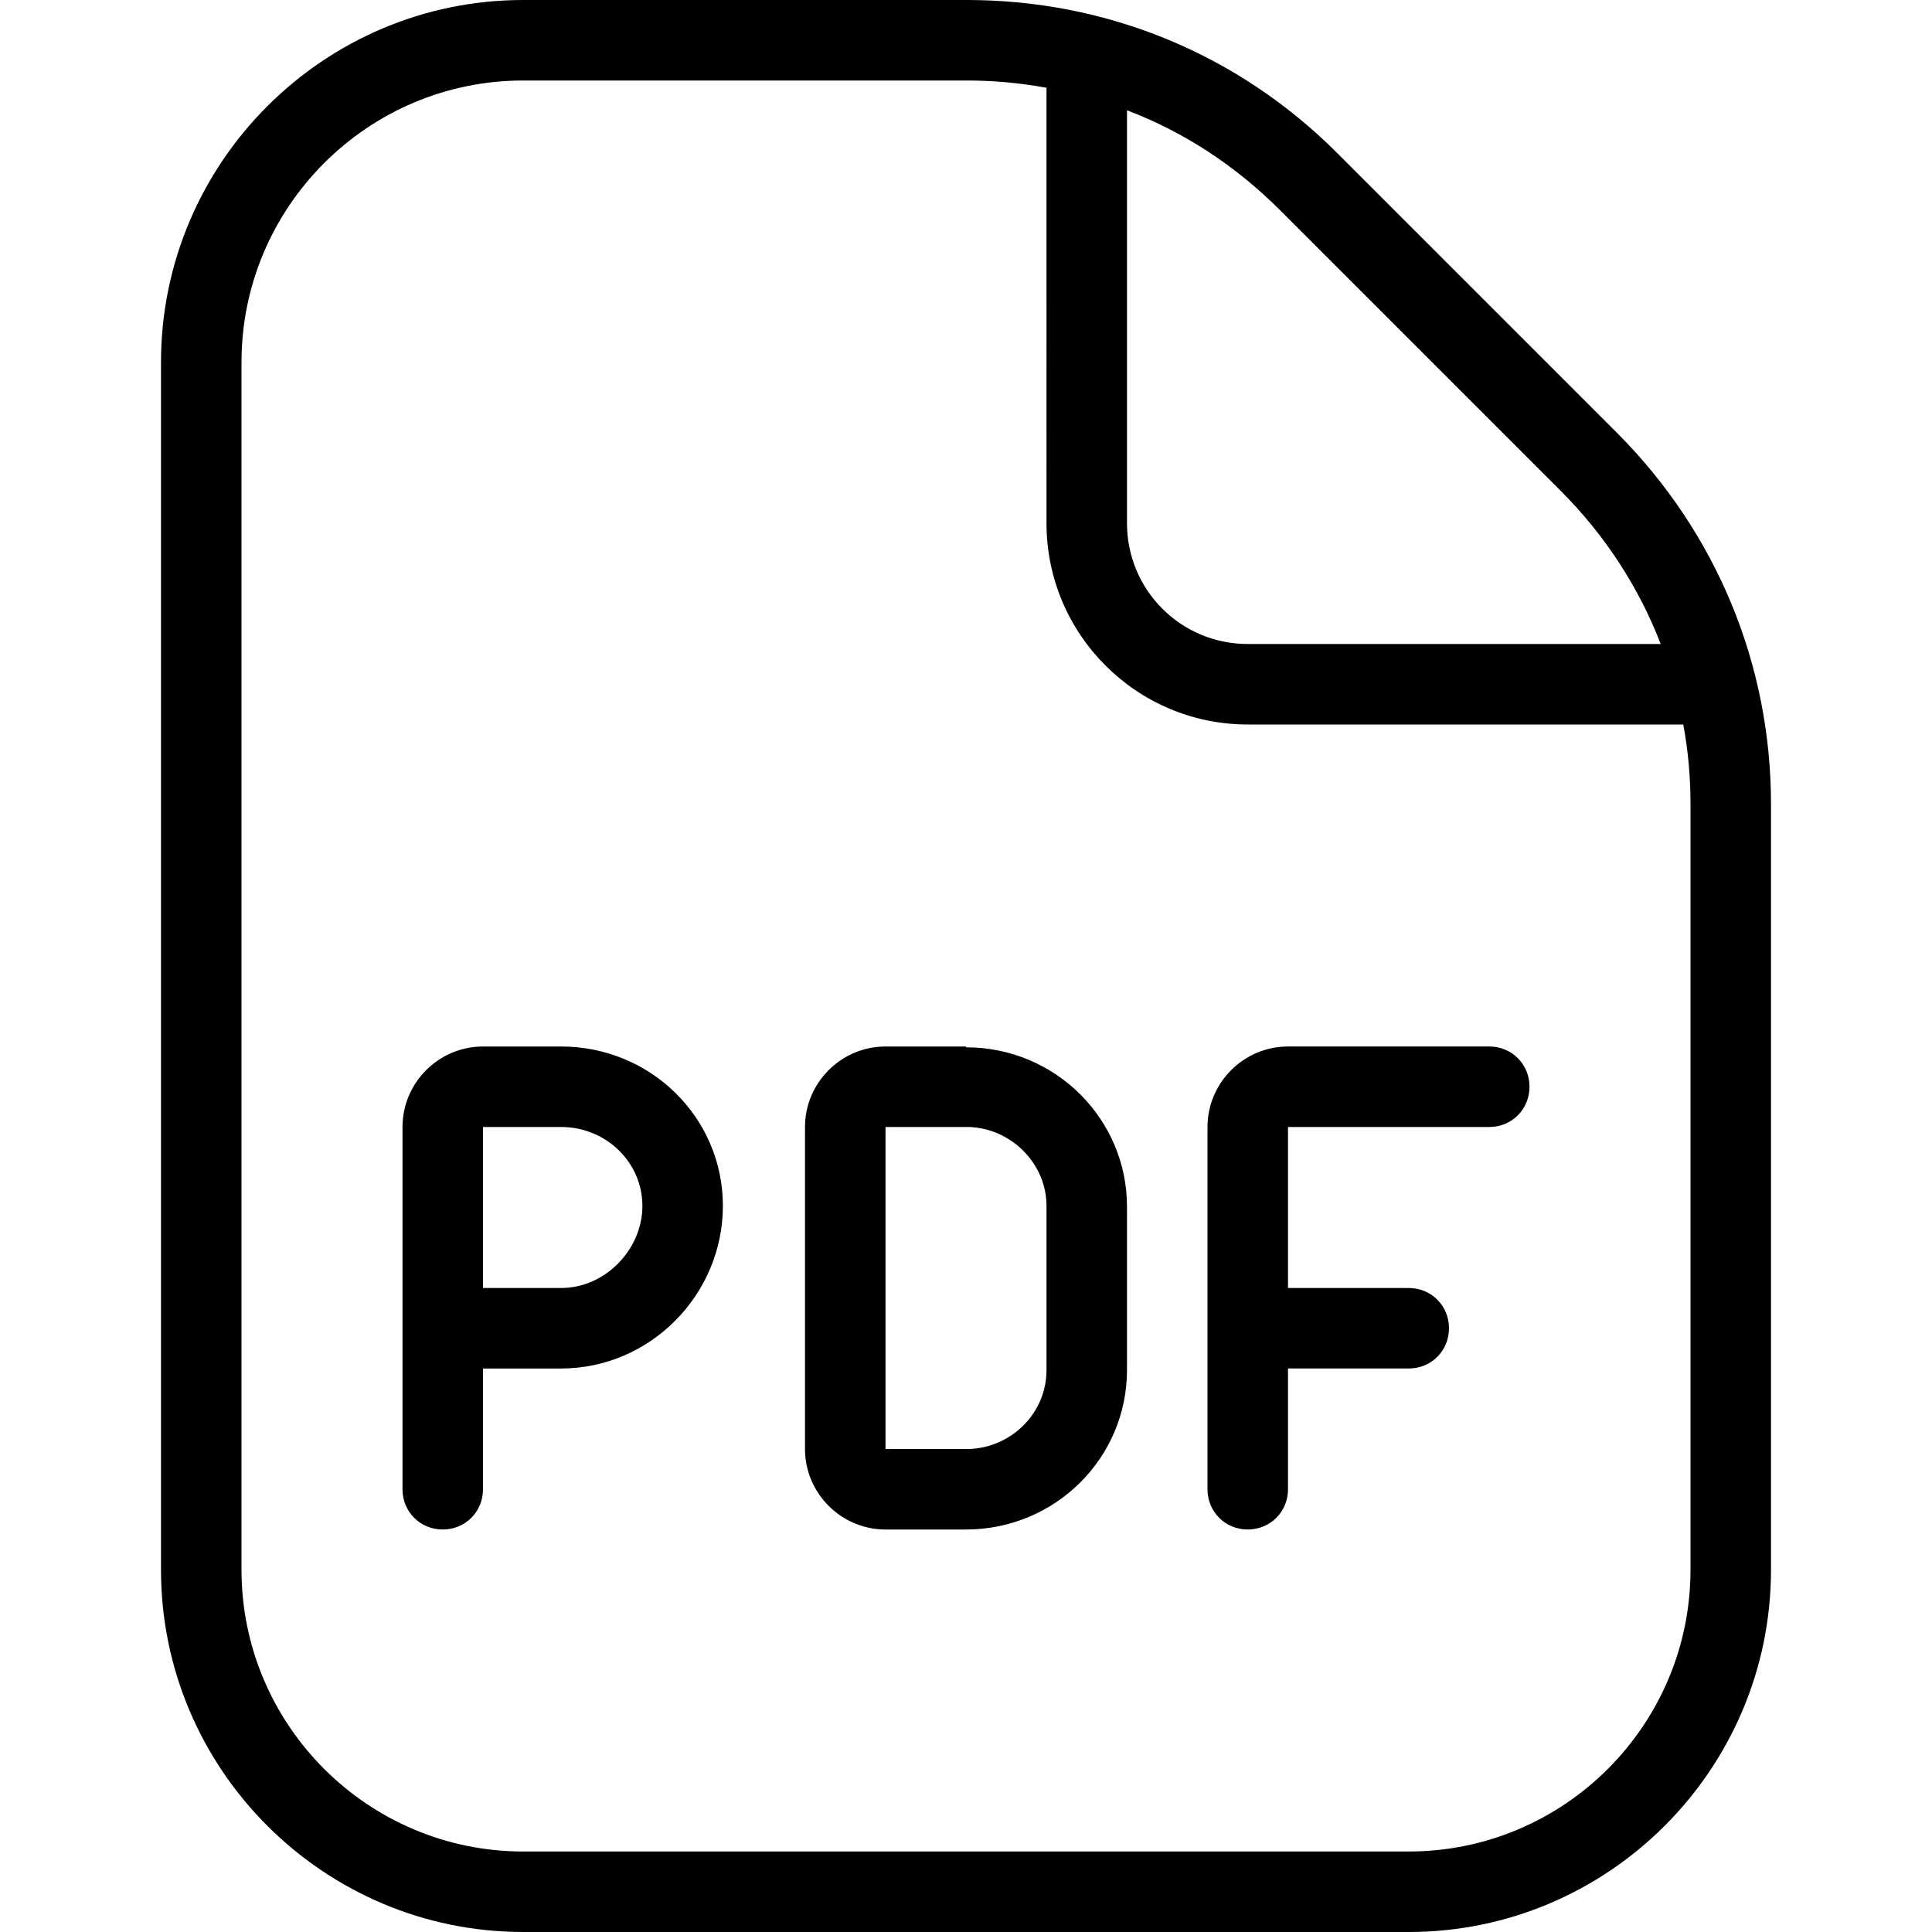 <?xml version="1.0" encoding="UTF-8"?>
<svg xmlns="http://www.w3.org/2000/svg" id="Layer_1" data-name="Layer 1" viewBox="0 0 24 24" width="512" height="512"><path d="M20.1,5.39l-3.49-3.49c-1.23-1.23-2.86-1.9-4.6-1.9H6.5C4.02,0,2,2.02,2,4.5v15c0,2.48,2.02,4.5,4.5,4.5h11c2.48,0,4.5-2.02,4.5-4.5V9.99c0-1.74-.68-3.37-1.9-4.6Zm-.71,.71c.55,.55,.97,1.2,1.24,1.9h-5.13c-.83,0-1.5-.67-1.5-1.5V1.37c.71,.27,1.35,.69,1.9,1.24l3.49,3.49Zm1.61,13.4c0,1.93-1.57,3.5-3.5,3.5H6.5c-1.93,0-3.5-1.57-3.5-3.5V4.5c0-1.93,1.57-3.5,3.5-3.5h5.51c.33,0,.66,.03,.99,.09V6.5c0,1.38,1.12,2.5,2.5,2.5h5.41c.06,.32,.09,.65,.09,.99v9.51ZM6.97,13h-.97c-.55,0-1,.45-1,1v4.5c0,.28,.22,.5,.5,.5s.5-.22,.5-.5v-1.5h.97c1.11,0,2.01-.92,2.01-2.02s-.9-1.98-2.01-1.98Zm0,3h-.97v-2h.97c.56,0,1.01,.44,1.01,.98s-.46,1.02-1.01,1.02Zm5.03-3h0s-.51,0-1,0c-.55,0-1,.45-1,1v4c0,.55,.45,1,1,1,.48,0,.97,0,1,0h0c1.11,0,2-.89,2-1.98v-2.03c0-1.09-.89-1.98-2-1.98Zm1,4.02c0,.53-.43,.96-.96,.98h-1.04v-4h1.04c.53,.02,.96,.46,.96,.98v2.03Zm6-3.52c0,.28-.22,.5-.5,.5h-2.5v2s1.5,0,1.5,0c.28,0,.5,.22,.5,.5s-.22,.5-.5,.5h-1.5v1.5c0,.28-.22,.5-.5,.5s-.5-.22-.5-.5v-4.5c0-.55,.45-1,1-1h2.5c.28,0,.5,.22,.5,.5Z"/></svg>
